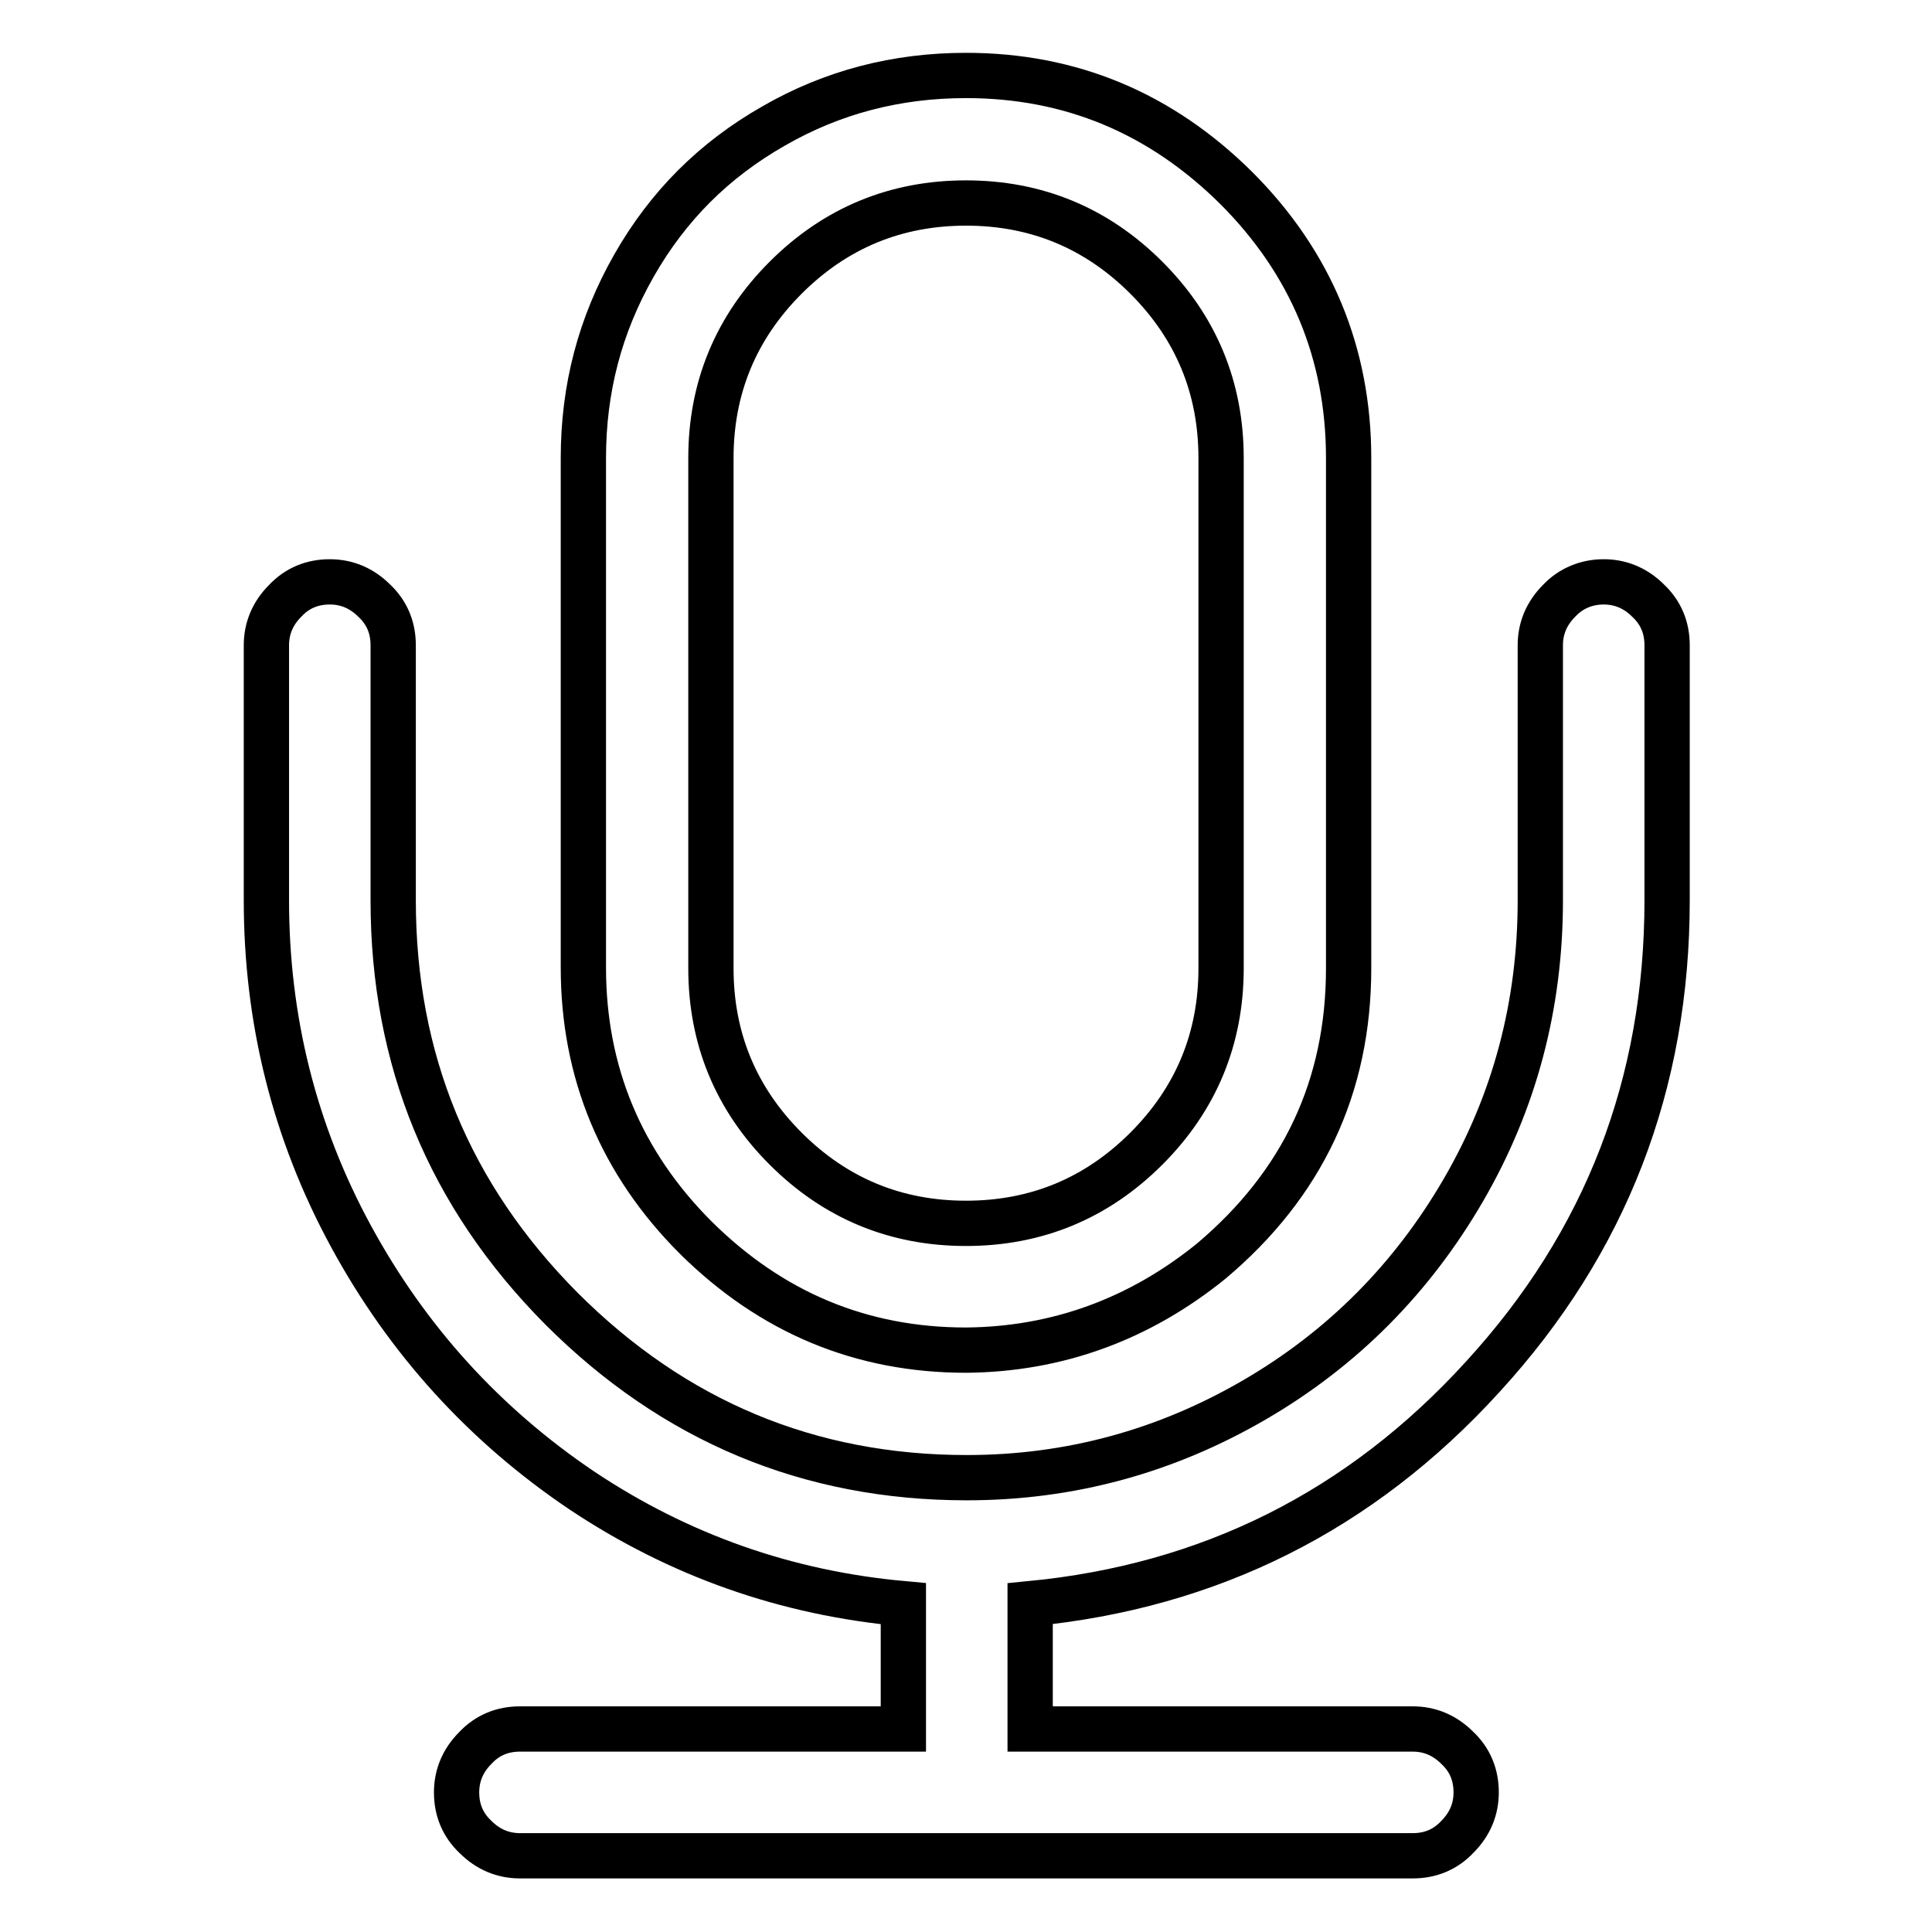 <?xml version="1.0" encoding="utf-8"?>
<!-- Svg Vector Icons : http://www.onlinewebfonts.com/icon -->
<!DOCTYPE svg PUBLIC "-//W3C//DTD SVG 1.1//EN" "http://www.w3.org/Graphics/SVG/1.1/DTD/svg11.dtd">
<svg version="1.1" xmlns="http://www.w3.org/2000/svg" xmlns:xlink="http://www.w3.org/1999/xlink" x="0px" y="0px" viewBox="0 0 256 256" enable-background="new 0 0 256 256" xml:space="preserve">
<g> <path stroke-width="6" fill-opacity="0" stroke="#000000"  d="M128,178.9c-13.9,0-25.8-5-35.8-14.9c-9.9-9.9-14.9-21.9-14.9-35.8V60.7c0-9.2,2.2-17.6,6.7-25.5 s10.6-14,18.5-18.5c7.8-4.5,16.3-6.7,25.5-6.7c13.9,0,25.8,5,35.8,14.9c9.9,9.9,14.9,21.9,14.9,35.8v67.6 c0,15.7-6.1,28.6-18.2,38.8C151,174.8,140.1,178.8,128,178.9L128,178.9z M128,26.9c-9.3,0-17.3,3.3-23.9,9.9 c-6.6,6.6-9.9,14.6-9.9,23.9v67.6c0,9.3,3.3,17.3,9.9,23.9s14.6,9.9,23.9,9.9s17.3-3.3,23.9-9.9c6.6-6.6,9.9-14.6,9.9-23.9V60.7 c0-9.3-3.3-17.3-9.9-23.9C145.3,30.2,137.3,26.9,128,26.9z M220.9,119.3V85.5c0-2.3-0.8-4.3-2.5-5.9c-1.7-1.7-3.7-2.5-5.9-2.5 s-4.3,0.8-5.9,2.5c-1.7,1.7-2.5,3.7-2.5,5.9v33.8c0,13.9-3.4,26.7-10.2,38.4s-16,21-27.7,27.8s-24.4,10.3-38.1,10.3 c-20.9,0-38.8-7.5-53.7-22.4c-14.9-15-22.3-33-22.3-54.1V85.5c0-2.3-0.8-4.3-2.5-5.9c-1.7-1.7-3.7-2.5-5.9-2.5 c-2.3,0-4.3,0.8-5.9,2.5c-1.7,1.7-2.5,3.7-2.5,5.9v33.8c0,15.8,3.7,30.7,11.2,44.5c7.5,13.8,17.7,25,30.6,33.7 c12.9,8.6,27.1,13.6,42.6,15v16.6H68.9c-2.3,0-4.3,0.8-5.9,2.5c-1.7,1.7-2.5,3.7-2.5,5.9c0,2.3,0.8,4.3,2.5,5.9 c1.7,1.7,3.7,2.5,5.9,2.5h118.3c2.3,0,4.3-0.8,5.9-2.5c1.7-1.7,2.5-3.7,2.5-5.9c0-2.3-0.8-4.3-2.5-5.9c-1.7-1.7-3.7-2.5-5.9-2.5 h-50.7v-16.6c23.8-2.3,43.8-12.3,60-30.1C212.8,164.6,220.9,143.6,220.9,119.3L220.9,119.3z"/></g>
</svg>